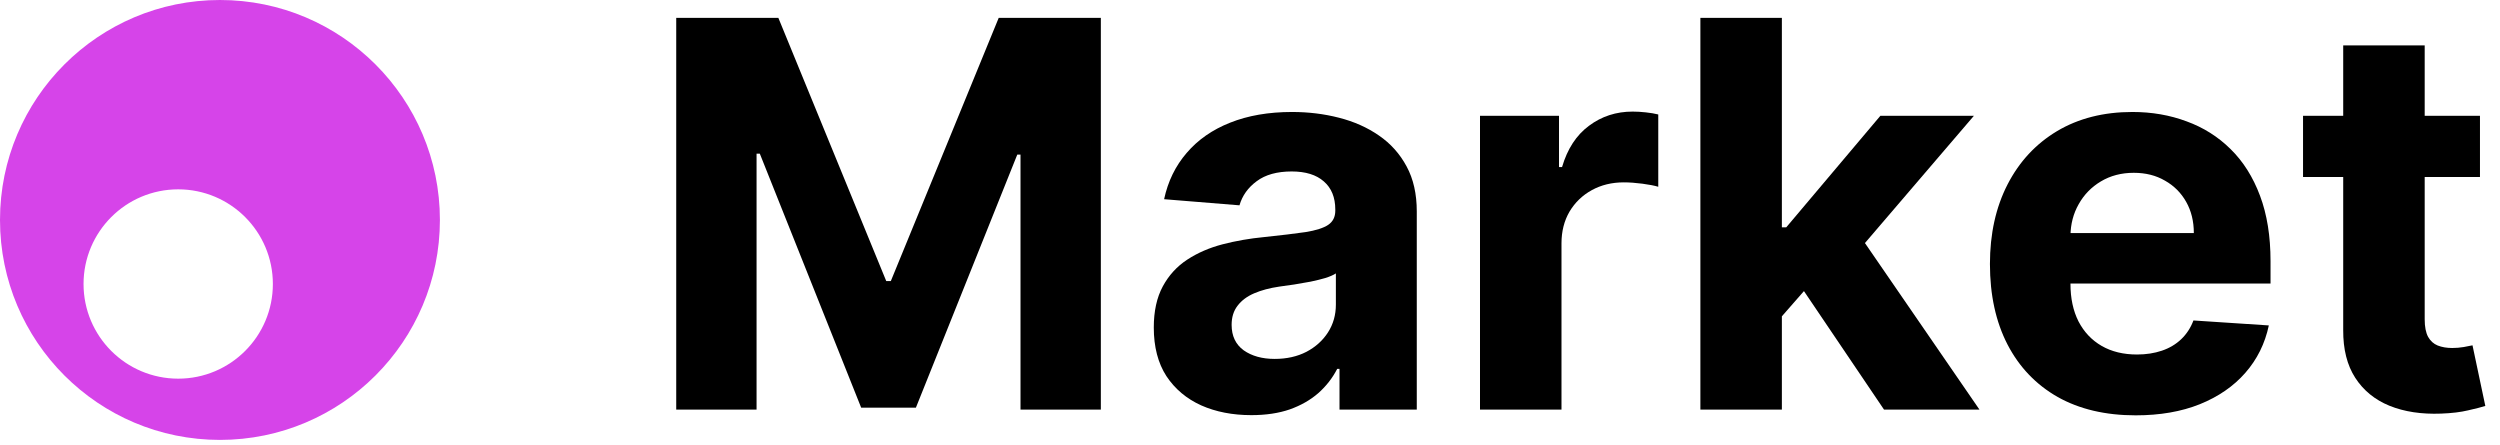 <svg width="163" height="29" viewBox="0 0 163 29" fill="none" xmlns="http://www.w3.org/2000/svg">
<path fill-rule="evenodd" clip-rule="evenodd" d="M14.341 28.682C22.261 28.682 28.682 22.261 28.682 14.341C28.682 6.421 22.261 0 14.341 0C6.421 0 0 6.421 0 14.341C0 22.261 6.421 28.682 14.341 28.682ZM11.619 24.689C15.027 24.689 17.791 21.925 17.791 18.517C17.791 15.108 15.027 12.345 11.619 12.345C8.21 12.345 5.447 15.108 5.447 18.517C5.447 21.925 8.21 24.689 11.619 24.689Z" fill="#D644E9"/>
<path d="M161.694 7.55V11.54H150.158V7.55H161.694ZM152.777 2.96H158.09V20.819C158.09 21.309 158.165 21.692 158.314 21.966C158.464 22.232 158.672 22.419 158.938 22.527C159.212 22.635 159.528 22.689 159.886 22.689C160.135 22.689 160.384 22.669 160.634 22.627C160.883 22.577 161.074 22.54 161.207 22.515L162.043 26.468C161.777 26.551 161.403 26.647 160.921 26.755C160.438 26.871 159.852 26.942 159.162 26.967C157.882 27.017 156.759 26.846 155.795 26.456C154.839 26.065 154.095 25.458 153.563 24.635C153.031 23.812 152.769 22.772 152.777 21.517V2.96Z" fill="black"/>
<path d="M139.247 27.08C137.277 27.08 135.581 26.681 134.159 25.883C132.745 25.076 131.656 23.937 130.891 22.465C130.127 20.986 129.744 19.235 129.744 17.215C129.744 15.245 130.127 13.515 130.891 12.027C131.656 10.539 132.733 9.379 134.121 8.548C135.518 7.716 137.156 7.301 139.035 7.301C140.299 7.301 141.475 7.504 142.564 7.912C143.662 8.311 144.618 8.914 145.433 9.72C146.256 10.527 146.896 11.541 147.353 12.763C147.81 13.977 148.039 15.399 148.039 17.028V18.487H131.864V15.195H143.038C143.038 14.43 142.872 13.752 142.539 13.162C142.207 12.572 141.745 12.11 141.155 11.778C140.573 11.437 139.895 11.267 139.122 11.267C138.316 11.267 137.601 11.454 136.977 11.828C136.362 12.194 135.88 12.688 135.531 13.312C135.181 13.927 135.003 14.613 134.994 15.37V18.5C134.994 19.448 135.169 20.266 135.518 20.956C135.876 21.646 136.379 22.179 137.027 22.553C137.676 22.927 138.445 23.114 139.334 23.114C139.925 23.114 140.465 23.031 140.956 22.864C141.446 22.698 141.866 22.449 142.215 22.116C142.564 21.784 142.83 21.376 143.013 20.894L147.927 21.218C147.677 22.399 147.166 23.43 146.393 24.311C145.628 25.184 144.639 25.866 143.425 26.356C142.219 26.839 140.827 27.08 139.247 27.08Z" fill="black"/>
<path d="M115.679 21.193L115.691 14.82H116.465L122.6 7.55H128.699L120.455 17.177H119.196L115.679 21.193ZM110.865 26.705V1.165H116.178V26.705H110.865ZM122.837 26.705L117.2 18.362L120.742 14.608L129.06 26.705H122.837Z" fill="black"/>
<path d="M96.496 26.706V7.55H101.647V10.892H101.846C102.195 9.703 102.781 8.806 103.605 8.199C104.428 7.583 105.375 7.276 106.448 7.276C106.714 7.276 107.001 7.292 107.308 7.326C107.616 7.359 107.886 7.405 108.119 7.463V12.177C107.87 12.102 107.525 12.036 107.084 11.977C106.643 11.919 106.24 11.89 105.874 11.89C105.093 11.89 104.394 12.06 103.779 12.401C103.172 12.734 102.69 13.2 102.332 13.798C101.983 14.397 101.809 15.087 101.809 15.868V26.706H96.496Z" fill="black"/>
<path d="M81.587 27.067C80.365 27.067 79.275 26.855 78.319 26.431C77.363 25.999 76.607 25.363 76.05 24.523C75.501 23.675 75.227 22.619 75.227 21.355C75.227 20.291 75.422 19.398 75.813 18.674C76.204 17.951 76.736 17.369 77.409 16.928C78.082 16.488 78.847 16.155 79.704 15.931C80.568 15.706 81.475 15.548 82.422 15.457C83.536 15.34 84.434 15.232 85.116 15.133C85.798 15.024 86.292 14.867 86.6 14.659C86.908 14.451 87.061 14.143 87.061 13.736V13.661C87.061 12.871 86.812 12.26 86.313 11.828C85.823 11.395 85.124 11.179 84.218 11.179C83.262 11.179 82.501 11.391 81.936 11.815C81.371 12.231 80.996 12.755 80.814 13.387L75.9 12.988C76.149 11.824 76.64 10.818 77.372 9.97C78.103 9.113 79.047 8.456 80.203 7.999C81.366 7.534 82.713 7.301 84.243 7.301C85.307 7.301 86.326 7.425 87.298 7.675C88.279 7.924 89.148 8.311 89.905 8.835C90.67 9.358 91.272 10.032 91.713 10.855C92.154 11.67 92.374 12.647 92.374 13.786V26.706H87.336V24.049H87.186C86.879 24.648 86.467 25.176 85.952 25.633C85.436 26.082 84.817 26.435 84.093 26.693C83.37 26.942 82.534 27.067 81.587 27.067ZM83.108 23.401C83.89 23.401 84.58 23.247 85.178 22.939C85.777 22.623 86.247 22.199 86.588 21.667C86.928 21.135 87.099 20.532 87.099 19.859V17.826C86.933 17.934 86.704 18.034 86.413 18.126C86.13 18.209 85.81 18.288 85.453 18.363C85.095 18.429 84.738 18.491 84.38 18.55C84.023 18.599 83.698 18.645 83.407 18.687C82.784 18.778 82.239 18.924 81.774 19.123C81.308 19.323 80.947 19.593 80.689 19.934C80.431 20.266 80.302 20.682 80.302 21.181C80.302 21.904 80.564 22.457 81.088 22.84C81.62 23.214 82.293 23.401 83.108 23.401Z" fill="black"/>
<path d="M44.09 1.165H50.749L57.783 18.325H58.082L65.116 1.165H71.775V26.705H66.537V10.081H66.326L59.716 26.581H56.149L49.54 10.019H49.328V26.705H44.09V1.165Z" fill="black"/>
</svg>
